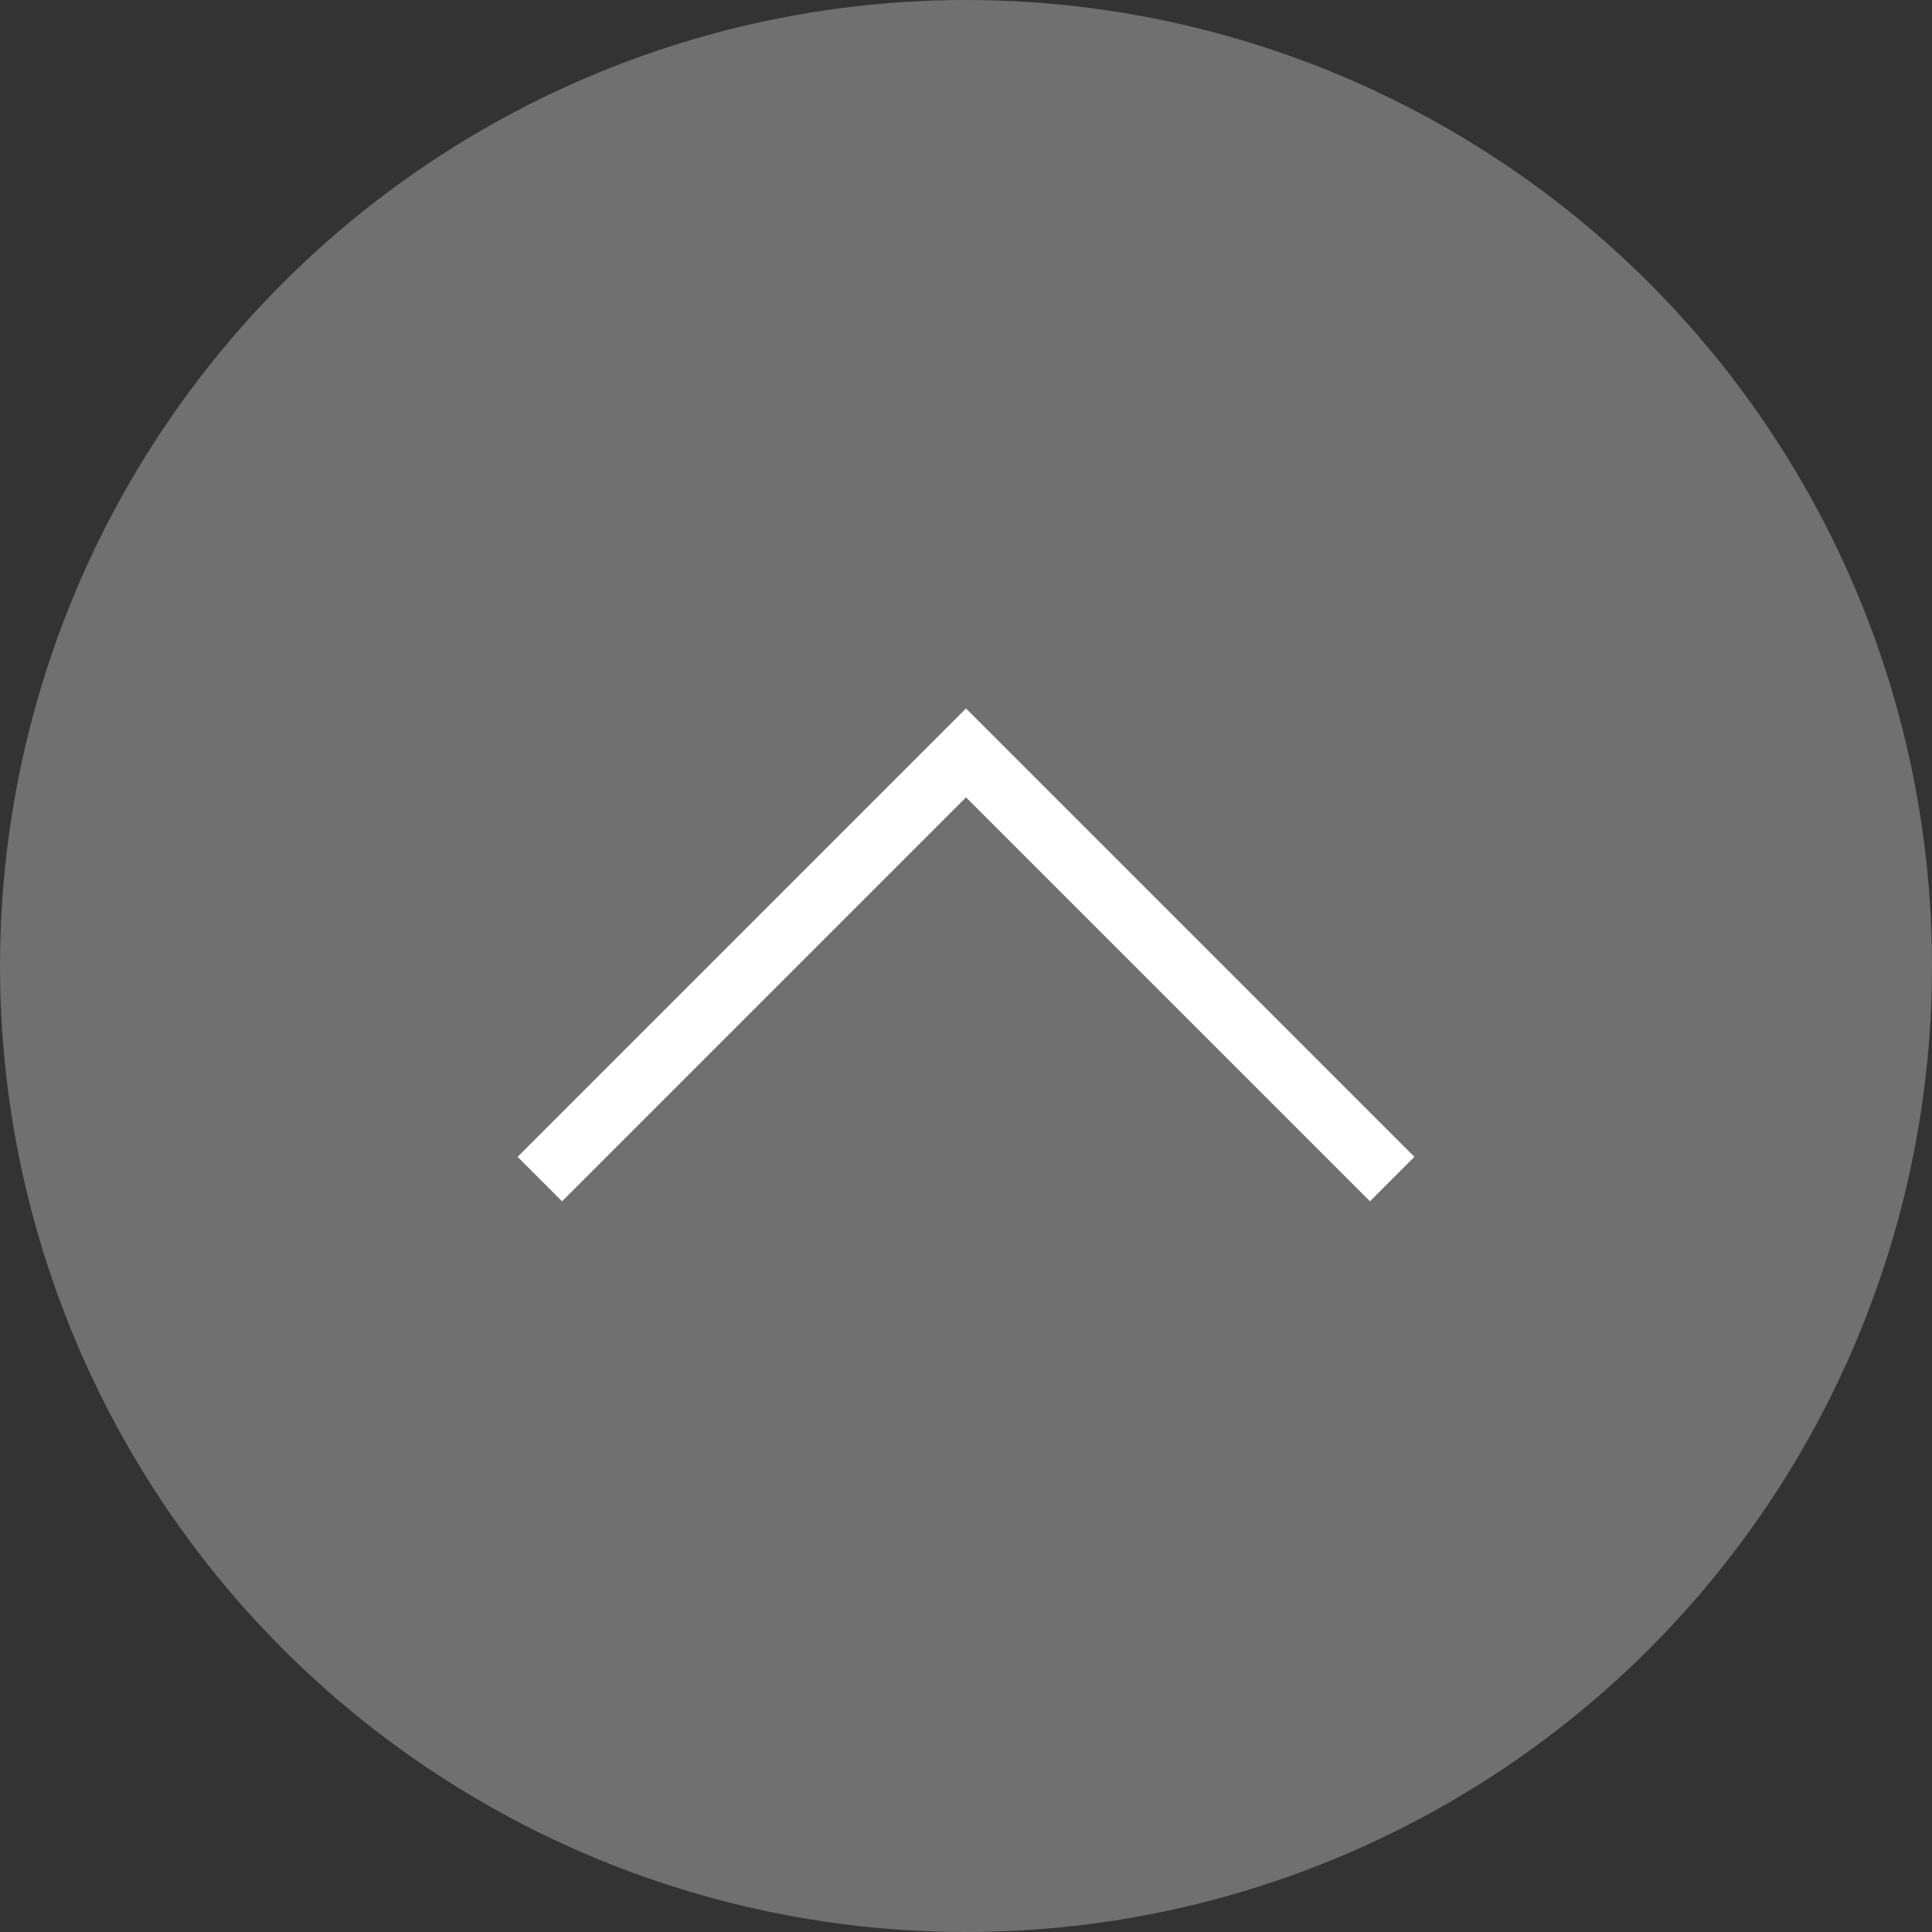 <svg xmlns="http://www.w3.org/2000/svg" viewBox="0 0 73.44 73.44"><rect x="0" y="0" width="73.44" height="73.44" fill="#333333" stroke="none"/><circle cx="36.72" cy="36.72" r="36.72" style="fill:#fff;opacity:.3"/><path style="fill:none;stroke:#fff;stroke-miterlimit:10;stroke-width:2.39px" d="m20.52 44.82 16.2-16.2 16.2 16.2"/></svg>